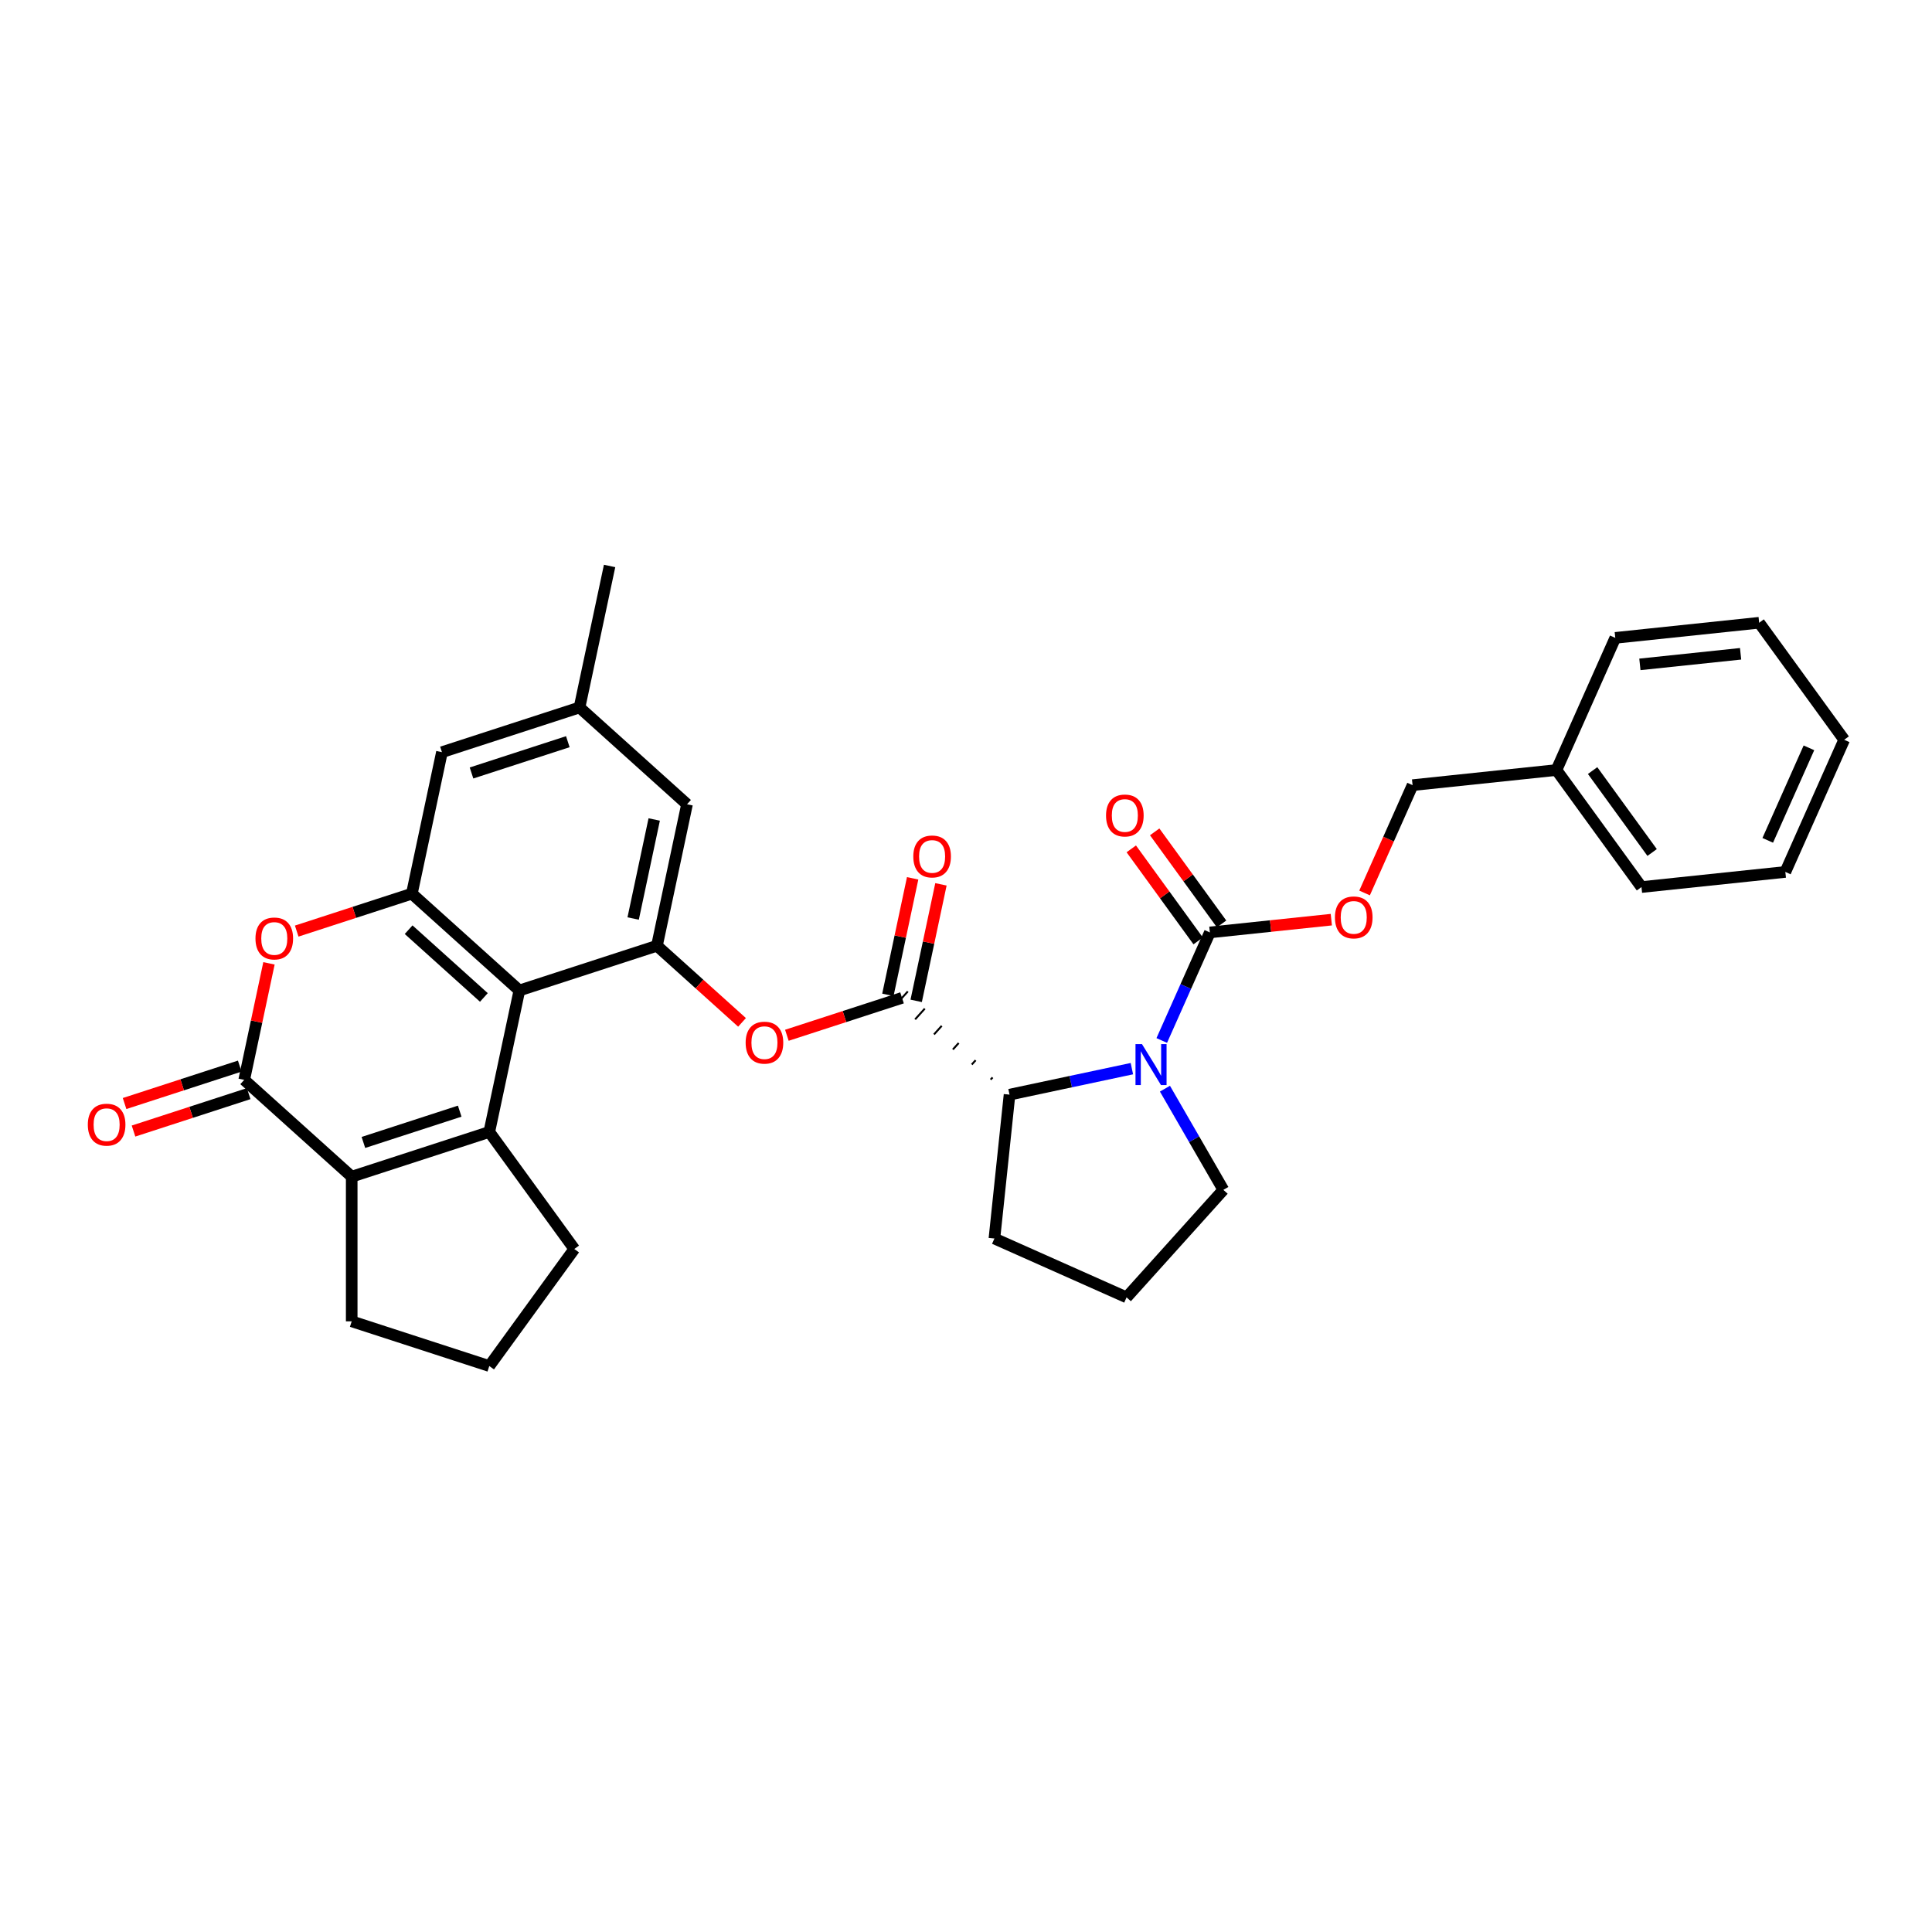 <?xml version='1.0' encoding='iso-8859-1'?>
<svg version='1.1' baseProfile='full'
              xmlns='http://www.w3.org/2000/svg'
                      xmlns:rdkit='http://www.rdkit.org/xml'
                      xmlns:xlink='http://www.w3.org/1999/xlink'
                  xml:space='preserve'
width='1000px' height='1000px' viewBox='0 0 1000 1000'>
<!-- END OF HEADER -->
<rect style='opacity:1.0;fill:#FFFFFF;stroke:none' width='1000' height='1000' x='0' y='0'> </rect>
<path class='bond-0' d='M 253.255,585.904 L 268.822,512.664' style='fill:none;fill-rule:evenodd;stroke:#000000;stroke-width:6px;stroke-linecap:butt;stroke-linejoin:miter;stroke-opacity:1' />
<path class='bond-1' d='M 253.255,585.904 L 182.044,609.042' style='fill:none;fill-rule:evenodd;stroke:#000000;stroke-width:6px;stroke-linecap:butt;stroke-linejoin:miter;stroke-opacity:1' />
<path class='bond-1' d='M 237.946,575.132 L 188.098,591.329' style='fill:none;fill-rule:evenodd;stroke:#000000;stroke-width:6px;stroke-linecap:butt;stroke-linejoin:miter;stroke-opacity:1' />
<path class='bond-2' d='M 253.255,585.904 L 297.266,646.48' style='fill:none;fill-rule:evenodd;stroke:#000000;stroke-width:6px;stroke-linecap:butt;stroke-linejoin:miter;stroke-opacity:1' />
<path class='bond-3' d='M 268.822,512.664 L 213.179,462.562' style='fill:none;fill-rule:evenodd;stroke:#000000;stroke-width:6px;stroke-linecap:butt;stroke-linejoin:miter;stroke-opacity:1' />
<path class='bond-3' d='M 250.456,516.277 L 211.505,481.206' style='fill:none;fill-rule:evenodd;stroke:#000000;stroke-width:6px;stroke-linecap:butt;stroke-linejoin:miter;stroke-opacity:1' />
<path class='bond-4' d='M 268.822,512.664 L 340.034,489.526' style='fill:none;fill-rule:evenodd;stroke:#000000;stroke-width:6px;stroke-linecap:butt;stroke-linejoin:miter;stroke-opacity:1' />
<path class='bond-5' d='M 182.044,609.042 L 126.4,558.94' style='fill:none;fill-rule:evenodd;stroke:#000000;stroke-width:6px;stroke-linecap:butt;stroke-linejoin:miter;stroke-opacity:1' />
<path class='bond-6' d='M 182.044,609.042 L 182.044,683.918' style='fill:none;fill-rule:evenodd;stroke:#000000;stroke-width:6px;stroke-linecap:butt;stroke-linejoin:miter;stroke-opacity:1' />
<path class='bond-7' d='M 126.4,558.94 L 132.81,528.782' style='fill:none;fill-rule:evenodd;stroke:#000000;stroke-width:6px;stroke-linecap:butt;stroke-linejoin:miter;stroke-opacity:1' />
<path class='bond-7' d='M 132.81,528.782 L 139.22,498.624' style='fill:none;fill-rule:evenodd;stroke:#FF0000;stroke-width:6px;stroke-linecap:butt;stroke-linejoin:miter;stroke-opacity:1' />
<path class='bond-8' d='M 124.086,551.819 L 94.283,561.502' style='fill:none;fill-rule:evenodd;stroke:#000000;stroke-width:6px;stroke-linecap:butt;stroke-linejoin:miter;stroke-opacity:1' />
<path class='bond-8' d='M 94.283,561.502 L 64.48,571.186' style='fill:none;fill-rule:evenodd;stroke:#FF0000;stroke-width:6px;stroke-linecap:butt;stroke-linejoin:miter;stroke-opacity:1' />
<path class='bond-8' d='M 128.714,566.061 L 98.911,575.744' style='fill:none;fill-rule:evenodd;stroke:#000000;stroke-width:6px;stroke-linecap:butt;stroke-linejoin:miter;stroke-opacity:1' />
<path class='bond-8' d='M 98.911,575.744 L 69.108,585.428' style='fill:none;fill-rule:evenodd;stroke:#FF0000;stroke-width:6px;stroke-linecap:butt;stroke-linejoin:miter;stroke-opacity:1' />
<path class='bond-9' d='M 585.859,553.131 L 554.196,559.861' style='fill:none;fill-rule:evenodd;stroke:#0000FF;stroke-width:6px;stroke-linecap:butt;stroke-linejoin:miter;stroke-opacity:1' />
<path class='bond-9' d='M 554.196,559.861 L 522.533,566.592' style='fill:none;fill-rule:evenodd;stroke:#000000;stroke-width:6px;stroke-linecap:butt;stroke-linejoin:miter;stroke-opacity:1' />
<path class='bond-10' d='M 601.326,538.55 L 613.777,510.585' style='fill:none;fill-rule:evenodd;stroke:#0000FF;stroke-width:6px;stroke-linecap:butt;stroke-linejoin:miter;stroke-opacity:1' />
<path class='bond-10' d='M 613.777,510.585 L 626.227,482.621' style='fill:none;fill-rule:evenodd;stroke:#000000;stroke-width:6px;stroke-linecap:butt;stroke-linejoin:miter;stroke-opacity:1' />
<path class='bond-11' d='M 602.974,563.498 L 618.092,589.683' style='fill:none;fill-rule:evenodd;stroke:#0000FF;stroke-width:6px;stroke-linecap:butt;stroke-linejoin:miter;stroke-opacity:1' />
<path class='bond-11' d='M 618.092,589.683 L 633.21,615.869' style='fill:none;fill-rule:evenodd;stroke:#000000;stroke-width:6px;stroke-linecap:butt;stroke-linejoin:miter;stroke-opacity:1' />
<path class='bond-12' d='M 213.179,462.562 L 228.746,389.322' style='fill:none;fill-rule:evenodd;stroke:#000000;stroke-width:6px;stroke-linecap:butt;stroke-linejoin:miter;stroke-opacity:1' />
<path class='bond-13' d='M 213.179,462.562 L 183.376,472.245' style='fill:none;fill-rule:evenodd;stroke:#000000;stroke-width:6px;stroke-linecap:butt;stroke-linejoin:miter;stroke-opacity:1' />
<path class='bond-13' d='M 183.376,472.245 L 153.573,481.929' style='fill:none;fill-rule:evenodd;stroke:#FF0000;stroke-width:6px;stroke-linecap:butt;stroke-linejoin:miter;stroke-opacity:1' />
<path class='bond-14' d='M 626.227,482.621 L 657.657,479.318' style='fill:none;fill-rule:evenodd;stroke:#000000;stroke-width:6px;stroke-linecap:butt;stroke-linejoin:miter;stroke-opacity:1' />
<path class='bond-14' d='M 657.657,479.318 L 689.087,476.014' style='fill:none;fill-rule:evenodd;stroke:#FF0000;stroke-width:6px;stroke-linecap:butt;stroke-linejoin:miter;stroke-opacity:1' />
<path class='bond-15' d='M 632.285,478.22 L 614.974,454.394' style='fill:none;fill-rule:evenodd;stroke:#000000;stroke-width:6px;stroke-linecap:butt;stroke-linejoin:miter;stroke-opacity:1' />
<path class='bond-15' d='M 614.974,454.394 L 597.663,430.568' style='fill:none;fill-rule:evenodd;stroke:#FF0000;stroke-width:6px;stroke-linecap:butt;stroke-linejoin:miter;stroke-opacity:1' />
<path class='bond-15' d='M 620.17,487.022 L 602.859,463.196' style='fill:none;fill-rule:evenodd;stroke:#000000;stroke-width:6px;stroke-linecap:butt;stroke-linejoin:miter;stroke-opacity:1' />
<path class='bond-15' d='M 602.859,463.196 L 585.548,439.37' style='fill:none;fill-rule:evenodd;stroke:#FF0000;stroke-width:6px;stroke-linecap:butt;stroke-linejoin:miter;stroke-opacity:1' />
<path class='bond-16' d='M 466.889,516.49 L 437.086,526.173' style='fill:none;fill-rule:evenodd;stroke:#000000;stroke-width:6px;stroke-linecap:butt;stroke-linejoin:miter;stroke-opacity:1' />
<path class='bond-16' d='M 437.086,526.173 L 407.283,535.857' style='fill:none;fill-rule:evenodd;stroke:#FF0000;stroke-width:6px;stroke-linecap:butt;stroke-linejoin:miter;stroke-opacity:1' />
<path class='bond-17' d='M 513.76,557.685 L 512.758,558.798' style='fill:none;fill-rule:evenodd;stroke:#000000;stroke-width:1.0px;stroke-linecap:butt;stroke-linejoin:miter;stroke-opacity:1' />
<path class='bond-17' d='M 504.987,548.778 L 502.983,551.004' style='fill:none;fill-rule:evenodd;stroke:#000000;stroke-width:1.0px;stroke-linecap:butt;stroke-linejoin:miter;stroke-opacity:1' />
<path class='bond-17' d='M 496.214,539.871 L 493.208,543.21' style='fill:none;fill-rule:evenodd;stroke:#000000;stroke-width:1.0px;stroke-linecap:butt;stroke-linejoin:miter;stroke-opacity:1' />
<path class='bond-17' d='M 487.441,530.965 L 483.433,535.416' style='fill:none;fill-rule:evenodd;stroke:#000000;stroke-width:1.0px;stroke-linecap:butt;stroke-linejoin:miter;stroke-opacity:1' />
<path class='bond-17' d='M 478.668,522.058 L 473.658,527.622' style='fill:none;fill-rule:evenodd;stroke:#000000;stroke-width:1.0px;stroke-linecap:butt;stroke-linejoin:miter;stroke-opacity:1' />
<path class='bond-17' d='M 469.895,513.151 L 463.883,519.828' style='fill:none;fill-rule:evenodd;stroke:#000000;stroke-width:1.0px;stroke-linecap:butt;stroke-linejoin:miter;stroke-opacity:1' />
<path class='bond-18' d='M 474.213,518.047 L 480.623,487.888' style='fill:none;fill-rule:evenodd;stroke:#000000;stroke-width:6px;stroke-linecap:butt;stroke-linejoin:miter;stroke-opacity:1' />
<path class='bond-18' d='M 480.623,487.888 L 487.033,457.73' style='fill:none;fill-rule:evenodd;stroke:#FF0000;stroke-width:6px;stroke-linecap:butt;stroke-linejoin:miter;stroke-opacity:1' />
<path class='bond-18' d='M 459.565,514.933 L 465.975,484.775' style='fill:none;fill-rule:evenodd;stroke:#000000;stroke-width:6px;stroke-linecap:butt;stroke-linejoin:miter;stroke-opacity:1' />
<path class='bond-18' d='M 465.975,484.775 L 472.385,454.617' style='fill:none;fill-rule:evenodd;stroke:#FF0000;stroke-width:6px;stroke-linecap:butt;stroke-linejoin:miter;stroke-opacity:1' />
<path class='bond-19' d='M 340.034,489.526 L 362.053,509.352' style='fill:none;fill-rule:evenodd;stroke:#000000;stroke-width:6px;stroke-linecap:butt;stroke-linejoin:miter;stroke-opacity:1' />
<path class='bond-19' d='M 362.053,509.352 L 384.072,529.178' style='fill:none;fill-rule:evenodd;stroke:#FF0000;stroke-width:6px;stroke-linecap:butt;stroke-linejoin:miter;stroke-opacity:1' />
<path class='bond-20' d='M 340.034,489.526 L 355.601,416.286' style='fill:none;fill-rule:evenodd;stroke:#000000;stroke-width:6px;stroke-linecap:butt;stroke-linejoin:miter;stroke-opacity:1' />
<path class='bond-20' d='M 327.721,475.426 L 338.618,424.159' style='fill:none;fill-rule:evenodd;stroke:#000000;stroke-width:6px;stroke-linecap:butt;stroke-linejoin:miter;stroke-opacity:1' />
<path class='bond-21' d='M 522.533,566.592 L 514.706,641.057' style='fill:none;fill-rule:evenodd;stroke:#000000;stroke-width:6px;stroke-linecap:butt;stroke-linejoin:miter;stroke-opacity:1' />
<path class='bond-22' d='M 706.3,462.2 L 718.724,434.296' style='fill:none;fill-rule:evenodd;stroke:#FF0000;stroke-width:6px;stroke-linecap:butt;stroke-linejoin:miter;stroke-opacity:1' />
<path class='bond-22' d='M 718.724,434.296 L 731.148,406.392' style='fill:none;fill-rule:evenodd;stroke:#000000;stroke-width:6px;stroke-linecap:butt;stroke-linejoin:miter;stroke-opacity:1' />
<path class='bond-23' d='M 228.746,389.322 L 299.958,366.184' style='fill:none;fill-rule:evenodd;stroke:#000000;stroke-width:6px;stroke-linecap:butt;stroke-linejoin:miter;stroke-opacity:1' />
<path class='bond-23' d='M 244.056,400.094 L 293.904,383.897' style='fill:none;fill-rule:evenodd;stroke:#000000;stroke-width:6px;stroke-linecap:butt;stroke-linejoin:miter;stroke-opacity:1' />
<path class='bond-24' d='M 355.601,416.286 L 299.958,366.184' style='fill:none;fill-rule:evenodd;stroke:#000000;stroke-width:6px;stroke-linecap:butt;stroke-linejoin:miter;stroke-opacity:1' />
<path class='bond-25' d='M 299.958,366.184 L 315.525,292.944' style='fill:none;fill-rule:evenodd;stroke:#000000;stroke-width:6px;stroke-linecap:butt;stroke-linejoin:miter;stroke-opacity:1' />
<path class='bond-26' d='M 297.266,646.48 L 253.255,707.056' style='fill:none;fill-rule:evenodd;stroke:#000000;stroke-width:6px;stroke-linecap:butt;stroke-linejoin:miter;stroke-opacity:1' />
<path class='bond-27' d='M 633.21,615.869 L 583.109,671.512' style='fill:none;fill-rule:evenodd;stroke:#000000;stroke-width:6px;stroke-linecap:butt;stroke-linejoin:miter;stroke-opacity:1' />
<path class='bond-28' d='M 731.148,406.392 L 805.614,398.565' style='fill:none;fill-rule:evenodd;stroke:#000000;stroke-width:6px;stroke-linecap:butt;stroke-linejoin:miter;stroke-opacity:1' />
<path class='bond-29' d='M 182.044,683.918 L 253.255,707.056' style='fill:none;fill-rule:evenodd;stroke:#000000;stroke-width:6px;stroke-linecap:butt;stroke-linejoin:miter;stroke-opacity:1' />
<path class='bond-30' d='M 514.706,641.057 L 583.109,671.512' style='fill:none;fill-rule:evenodd;stroke:#000000;stroke-width:6px;stroke-linecap:butt;stroke-linejoin:miter;stroke-opacity:1' />
<path class='bond-31' d='M 805.614,398.565 L 849.625,459.141' style='fill:none;fill-rule:evenodd;stroke:#000000;stroke-width:6px;stroke-linecap:butt;stroke-linejoin:miter;stroke-opacity:1' />
<path class='bond-31' d='M 824.331,398.85 L 855.138,441.253' style='fill:none;fill-rule:evenodd;stroke:#000000;stroke-width:6px;stroke-linecap:butt;stroke-linejoin:miter;stroke-opacity:1' />
<path class='bond-32' d='M 805.614,398.565 L 836.069,330.163' style='fill:none;fill-rule:evenodd;stroke:#000000;stroke-width:6px;stroke-linecap:butt;stroke-linejoin:miter;stroke-opacity:1' />
<path class='bond-33' d='M 849.625,459.141 L 924.091,451.315' style='fill:none;fill-rule:evenodd;stroke:#000000;stroke-width:6px;stroke-linecap:butt;stroke-linejoin:miter;stroke-opacity:1' />
<path class='bond-34' d='M 836.069,330.163 L 910.534,322.336' style='fill:none;fill-rule:evenodd;stroke:#000000;stroke-width:6px;stroke-linecap:butt;stroke-linejoin:miter;stroke-opacity:1' />
<path class='bond-34' d='M 848.804,343.882 L 900.93,338.403' style='fill:none;fill-rule:evenodd;stroke:#000000;stroke-width:6px;stroke-linecap:butt;stroke-linejoin:miter;stroke-opacity:1' />
<path class='bond-35' d='M 910.534,322.336 L 954.545,382.912' style='fill:none;fill-rule:evenodd;stroke:#000000;stroke-width:6px;stroke-linecap:butt;stroke-linejoin:miter;stroke-opacity:1' />
<path class='bond-36' d='M 924.091,451.315 L 954.545,382.912' style='fill:none;fill-rule:evenodd;stroke:#000000;stroke-width:6px;stroke-linecap:butt;stroke-linejoin:miter;stroke-opacity:1' />
<path class='bond-36' d='M 914.978,434.963 L 936.297,387.081' style='fill:none;fill-rule:evenodd;stroke:#000000;stroke-width:6px;stroke-linecap:butt;stroke-linejoin:miter;stroke-opacity:1' />
<path  class='atom-4' d='M 591.085 540.422
L 598.034 551.653
Q 598.723 552.761, 599.831 554.768
Q 600.939 556.774, 600.999 556.894
L 600.999 540.422
L 603.814 540.422
L 603.814 561.626
L 600.909 561.626
L 593.451 549.347
Q 592.583 547.909, 591.654 546.262
Q 590.756 544.615, 590.486 544.105
L 590.486 561.626
L 587.731 561.626
L 587.731 540.422
L 591.085 540.422
' fill='#0000FF'/>
<path  class='atom-6' d='M 132.233 485.76
Q 132.233 480.668, 134.749 477.823
Q 137.265 474.978, 141.967 474.978
Q 146.67 474.978, 149.185 477.823
Q 151.701 480.668, 151.701 485.76
Q 151.701 490.911, 149.155 493.846
Q 146.61 496.752, 141.967 496.752
Q 137.295 496.752, 134.749 493.846
Q 132.233 490.941, 132.233 485.76
M 141.967 494.356
Q 145.202 494.356, 146.939 492.199
Q 148.706 490.013, 148.706 485.76
Q 148.706 481.597, 146.939 479.5
Q 145.202 477.374, 141.967 477.374
Q 138.733 477.374, 136.966 479.47
Q 135.229 481.567, 135.229 485.76
Q 135.229 490.043, 136.966 492.199
Q 138.733 494.356, 141.967 494.356
' fill='#FF0000'/>
<path  class='atom-11' d='M 385.944 539.688
Q 385.944 534.596, 388.459 531.751
Q 390.975 528.905, 395.678 528.905
Q 400.38 528.905, 402.896 531.751
Q 405.411 534.596, 405.411 539.688
Q 405.411 544.839, 402.866 547.774
Q 400.32 550.679, 395.678 550.679
Q 391.005 550.679, 388.459 547.774
Q 385.944 544.869, 385.944 539.688
M 395.678 548.283
Q 398.912 548.283, 400.649 546.127
Q 402.416 543.941, 402.416 539.688
Q 402.416 535.524, 400.649 533.428
Q 398.912 531.301, 395.678 531.301
Q 392.443 531.301, 390.676 533.398
Q 388.939 535.495, 388.939 539.688
Q 388.939 543.971, 390.676 546.127
Q 392.443 548.283, 395.678 548.283
' fill='#FF0000'/>
<path  class='atom-12' d='M 690.959 474.855
Q 690.959 469.763, 693.475 466.918
Q 695.991 464.072, 700.693 464.072
Q 705.395 464.072, 707.911 466.918
Q 710.427 469.763, 710.427 474.855
Q 710.427 480.006, 707.881 482.941
Q 705.335 485.846, 700.693 485.846
Q 696.021 485.846, 693.475 482.941
Q 690.959 480.036, 690.959 474.855
M 700.693 483.45
Q 703.928 483.45, 705.665 481.294
Q 707.432 479.108, 707.432 474.855
Q 707.432 470.691, 705.665 468.595
Q 703.928 466.468, 700.693 466.468
Q 697.458 466.468, 695.691 468.565
Q 693.954 470.661, 693.954 474.855
Q 693.954 479.137, 695.691 481.294
Q 697.458 483.45, 700.693 483.45
' fill='#FF0000'/>
<path  class='atom-15' d='M 45.455 582.138
Q 45.455 577.046, 47.97 574.201
Q 50.486 571.355, 55.188 571.355
Q 59.891 571.355, 62.407 574.201
Q 64.922 577.046, 64.922 582.138
Q 64.922 587.289, 62.377 590.224
Q 59.831 593.129, 55.188 593.129
Q 50.516 593.129, 47.97 590.224
Q 45.455 587.319, 45.455 582.138
M 55.188 590.733
Q 58.423 590.733, 60.16 588.577
Q 61.927 586.391, 61.927 582.138
Q 61.927 577.975, 60.16 575.878
Q 58.423 573.752, 55.188 573.752
Q 51.954 573.752, 50.187 575.848
Q 48.45 577.945, 48.45 582.138
Q 48.45 586.421, 50.187 588.577
Q 51.954 590.733, 55.188 590.733
' fill='#FF0000'/>
<path  class='atom-16' d='M 472.723 443.31
Q 472.723 438.218, 475.238 435.373
Q 477.754 432.528, 482.456 432.528
Q 487.159 432.528, 489.675 435.373
Q 492.19 438.218, 492.19 443.31
Q 492.19 448.461, 489.645 451.396
Q 487.099 454.302, 482.456 454.302
Q 477.784 454.302, 475.238 451.396
Q 472.723 448.491, 472.723 443.31
M 482.456 451.906
Q 485.691 451.906, 487.428 449.749
Q 489.195 447.563, 489.195 443.31
Q 489.195 439.147, 487.428 437.05
Q 485.691 434.924, 482.456 434.924
Q 479.222 434.924, 477.455 437.02
Q 475.718 439.117, 475.718 443.31
Q 475.718 447.593, 477.455 449.749
Q 479.222 451.906, 482.456 451.906
' fill='#FF0000'/>
<path  class='atom-17' d='M 572.482 422.105
Q 572.482 417.014, 574.998 414.168
Q 577.514 411.323, 582.216 411.323
Q 586.918 411.323, 589.434 414.168
Q 591.95 417.014, 591.95 422.105
Q 591.95 427.257, 589.404 430.192
Q 586.859 433.097, 582.216 433.097
Q 577.544 433.097, 574.998 430.192
Q 572.482 427.287, 572.482 422.105
M 582.216 430.701
Q 585.451 430.701, 587.188 428.545
Q 588.955 426.358, 588.955 422.105
Q 588.955 417.942, 587.188 415.846
Q 585.451 413.719, 582.216 413.719
Q 578.982 413.719, 577.214 415.816
Q 575.477 417.912, 575.477 422.105
Q 575.477 426.388, 577.214 428.545
Q 578.982 430.701, 582.216 430.701
' fill='#FF0000'/>
</svg>
